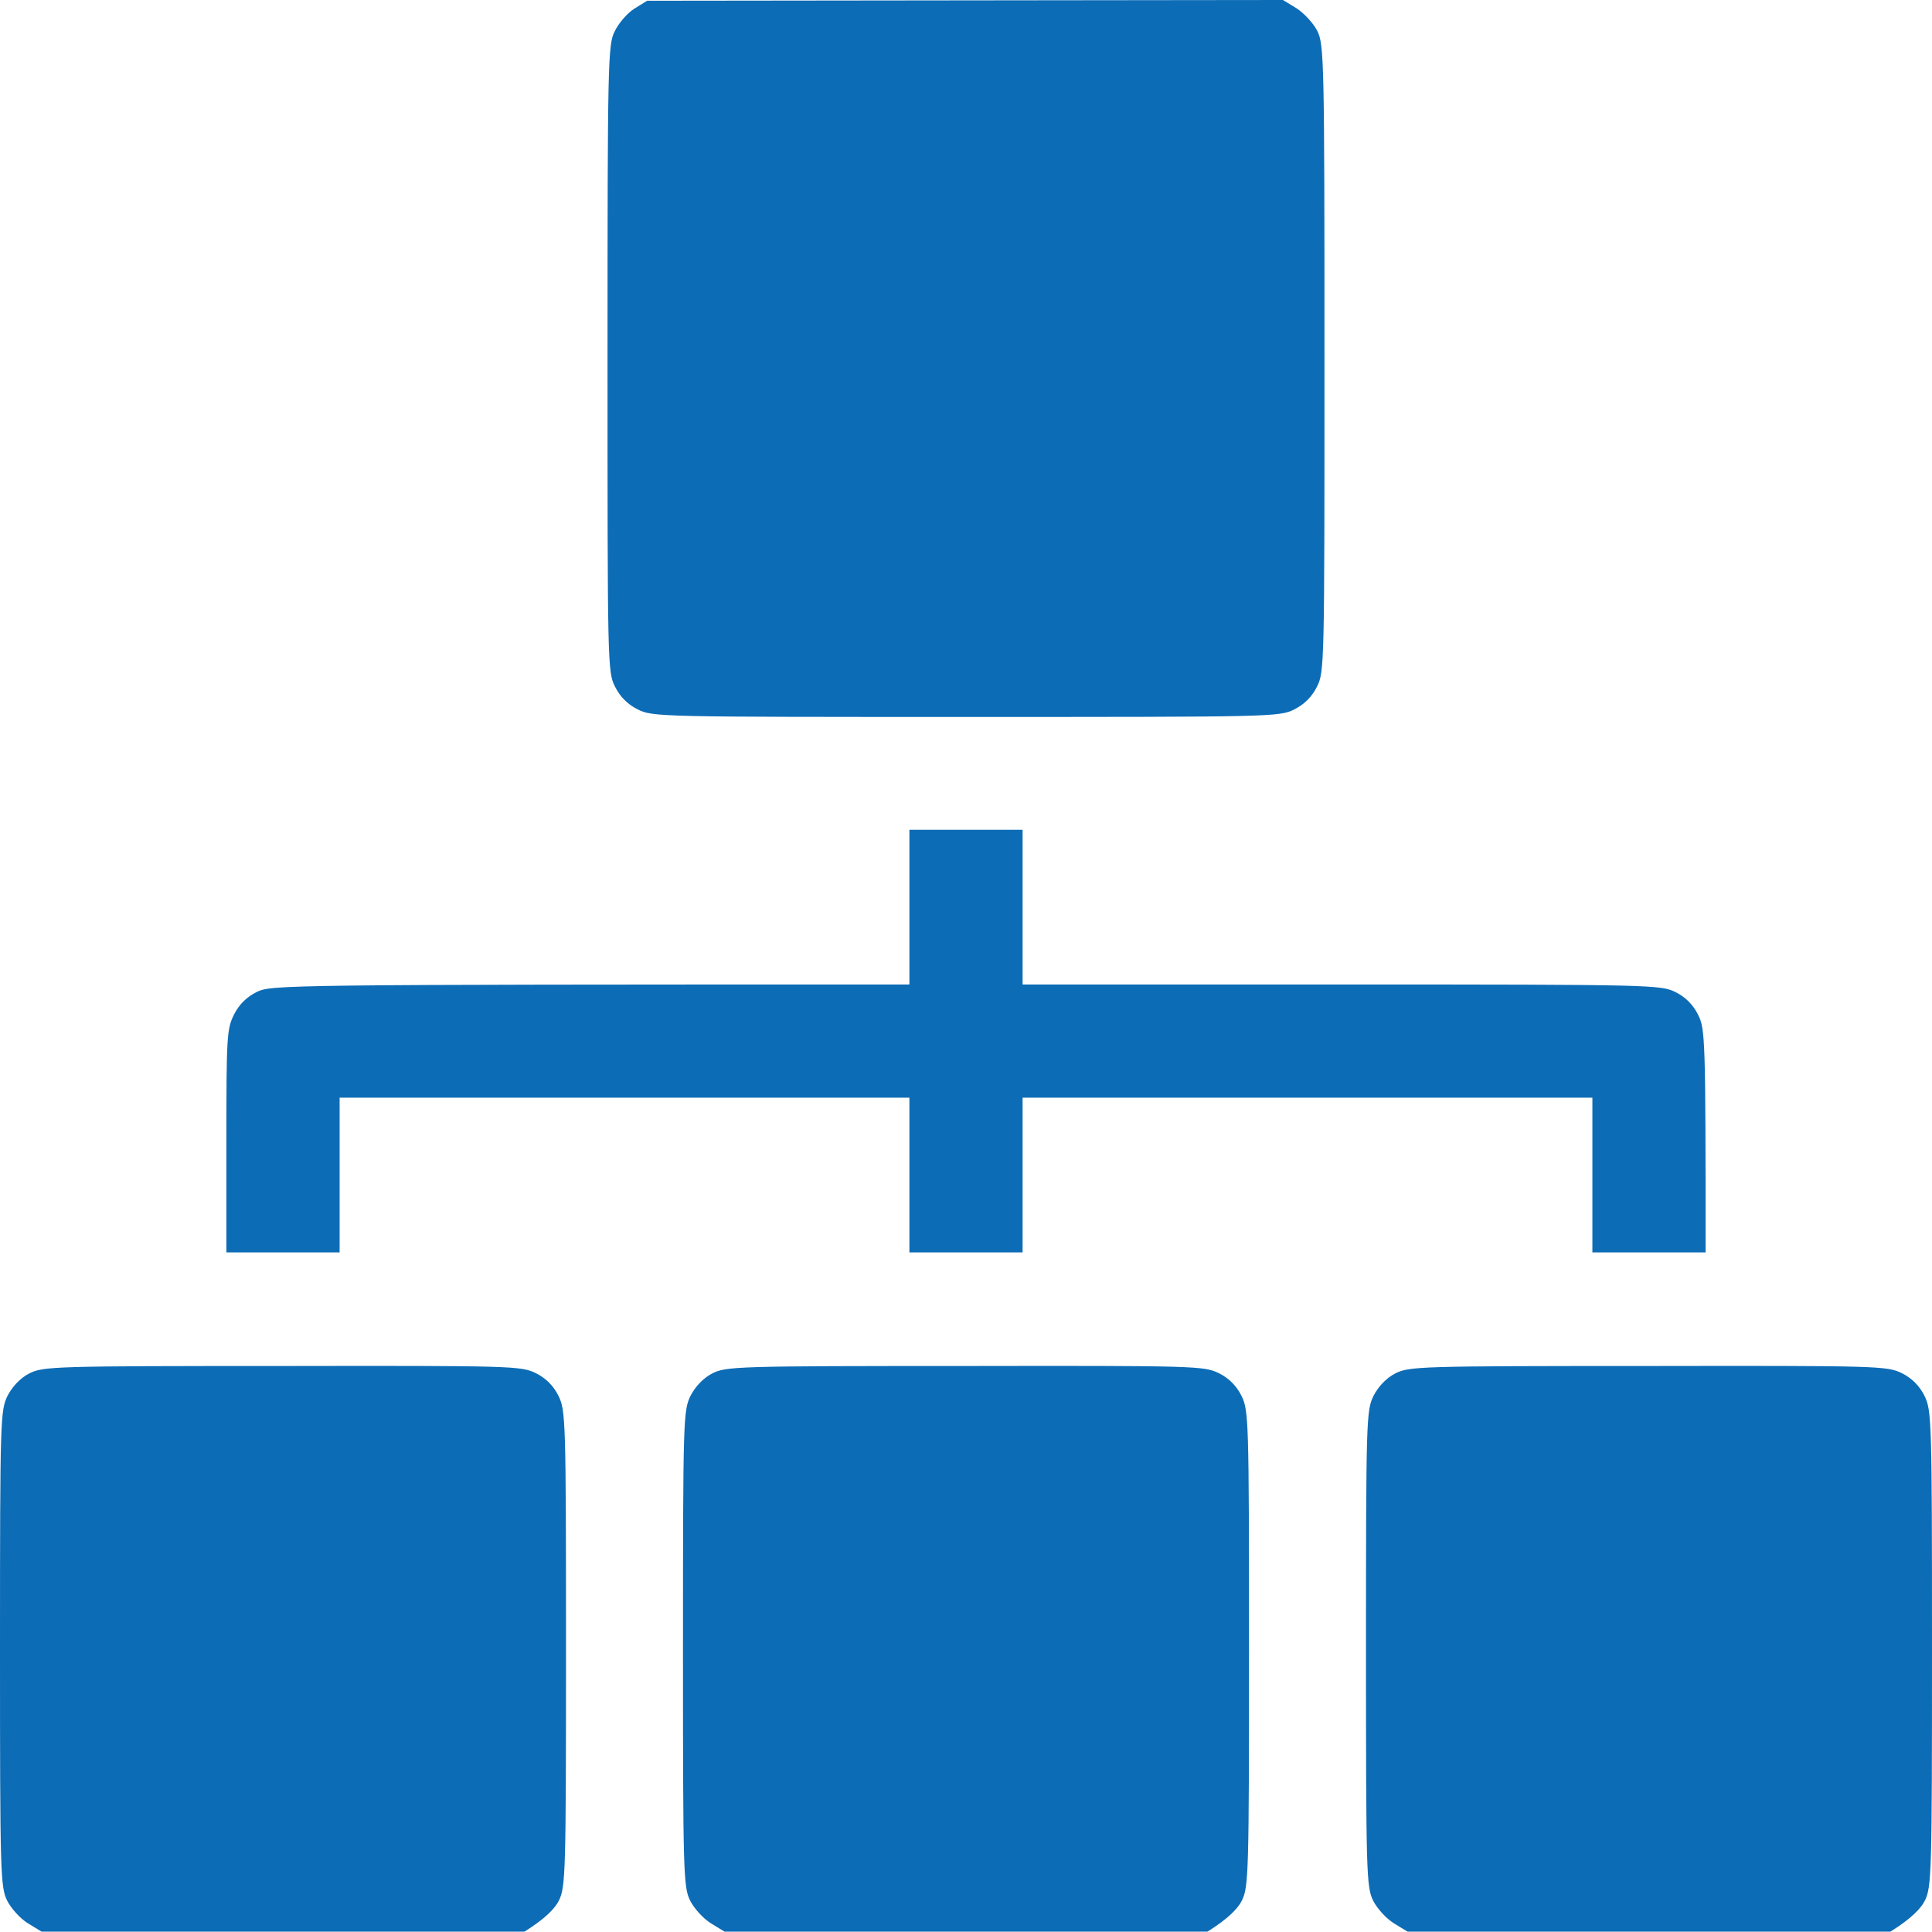 <svg xmlns="http://www.w3.org/2000/svg" width="55" height="55" viewBox="0 0 55 55" fill="none"><path d="M18.058 0.247C17.854 0.376 17.606 0.666 17.499 0.892C17.306 1.268 17.295 1.74 17.295 10.205C17.295 18.906 17.295 19.132 17.51 19.551C17.653 19.837 17.868 20.052 18.154 20.195C18.573 20.41 18.799 20.41 27.5 20.41C36.201 20.41 36.427 20.41 36.846 20.195C37.132 20.052 37.347 19.837 37.49 19.551C37.705 19.132 37.705 18.906 37.705 10.205C37.705 1.74 37.694 1.268 37.501 0.881C37.394 0.666 37.125 0.376 36.91 0.236L36.523 0L18.423 0.021L18.058 0.247ZM0.827 39.102C0.58 39.23 0.354 39.467 0.215 39.735C0.011 40.154 0 40.38 0 46.933C0 53.313 0.011 53.722 0.204 54.108C0.312 54.323 0.569 54.613 0.795 54.753L1.182 54.989H14.932C15.533 54.613 15.802 54.323 15.909 54.108C16.102 53.722 16.113 53.313 16.113 46.933C16.113 40.38 16.102 40.154 15.898 39.735C15.755 39.449 15.54 39.234 15.254 39.091C14.835 38.887 14.609 38.876 8.024 38.887C1.504 38.887 1.225 38.898 0.827 39.102ZM20.27 39.102C20.023 39.23 19.798 39.467 19.658 39.735C19.454 40.154 19.443 40.38 19.443 46.933C19.443 53.313 19.454 53.722 19.648 54.108C19.755 54.323 20.013 54.613 20.238 54.753L20.625 54.989H34.375C34.977 54.613 35.245 54.323 35.352 54.108C35.546 53.722 35.557 53.313 35.557 46.933C35.557 40.38 35.546 40.154 35.342 39.735C35.199 39.449 34.984 39.234 34.697 39.091C34.278 38.887 34.053 38.876 27.468 38.887C20.947 38.887 20.668 38.898 20.27 39.102ZM39.714 39.102C39.467 39.23 39.241 39.467 39.102 39.735C38.898 40.154 38.887 40.38 38.887 46.933C38.887 53.313 38.898 53.722 39.091 54.108C39.198 54.323 39.456 54.613 39.682 54.753L40.068 54.989H53.818C54.42 54.613 54.688 54.323 54.796 54.108C54.989 53.722 55 53.313 55 46.933C55 40.38 54.989 40.154 54.785 39.735C54.642 39.449 54.427 39.234 54.141 39.091C53.722 38.887 53.496 38.876 46.911 38.887C40.391 38.887 40.111 38.898 39.714 39.102ZM25.889 25.824V28.026C7.949 28.026 7.724 28.037 7.305 28.241C7.018 28.384 6.803 28.599 6.66 28.886C6.456 29.294 6.445 29.53 6.445 32.484V35.653H9.668V31.249H25.889V35.653H29.111V31.249H45.332V35.653H48.555C48.555 29.53 48.544 29.294 48.34 28.886C48.197 28.599 47.982 28.384 47.695 28.241C47.276 28.037 47.051 28.026 38.188 28.026H29.111V23.622H25.889V25.824Z" fill="#0D6CB6"></path></svg>